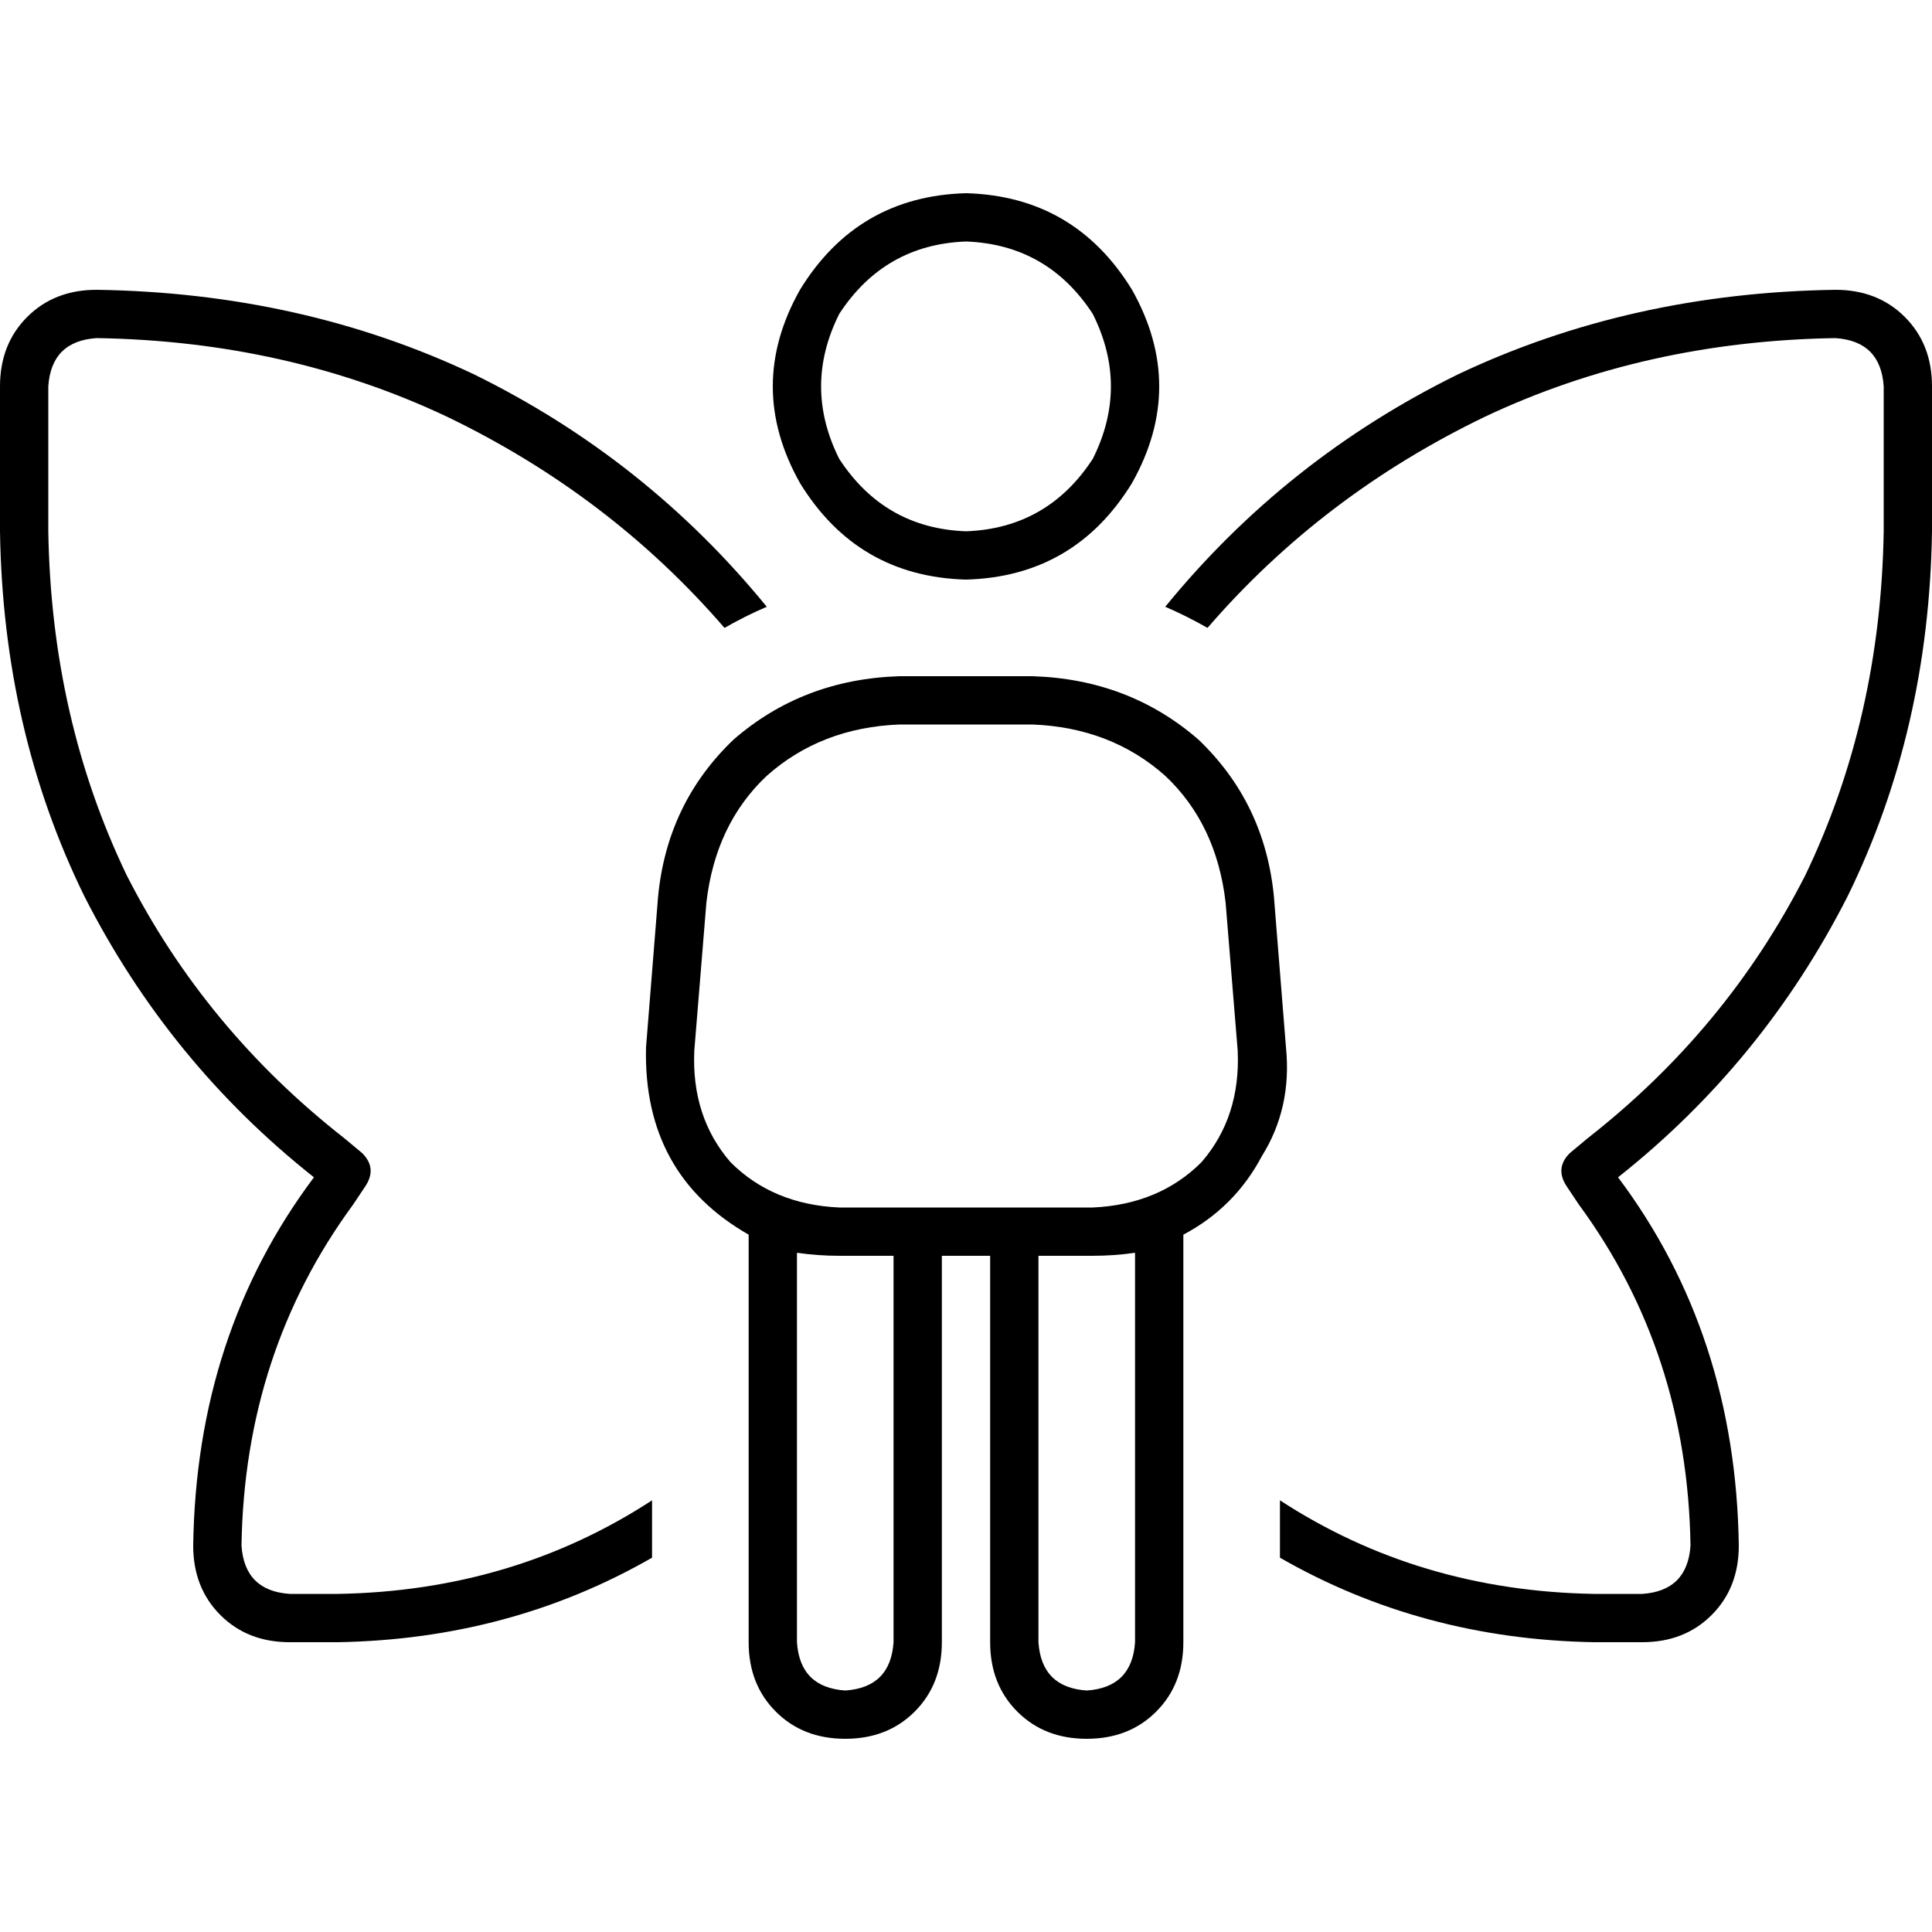 <svg xmlns="http://www.w3.org/2000/svg" viewBox="0 0 512 512">
  <path d="M 256 140.8 Q 277.6 140 289.6 121.6 Q 299.2 102.4 289.6 83.2 Q 277.6 64.8 256 64 Q 234.4 64.8 222.4 83.2 Q 212.8 102.4 222.4 121.6 Q 234.4 140 256 140.8 L 256 140.8 Z M 256 51.2 Q 284.8 52 300 76.8 Q 314.4 102.4 300 128 Q 284.8 152.8 256 153.6 Q 227.2 152.8 212 128 Q 197.6 102.4 212 76.8 Q 227.2 52 256 51.2 L 256 51.2 Z M 238.4 192 Q 217.6 192.8 203.2 205.6 L 203.2 205.6 L 203.2 205.6 Q 189.6 218.4 187.2 239.2 L 184 278.4 L 184 278.4 Q 183.2 296 193.6 308 Q 204.8 319.2 222.4 320 L 243.2 320 L 289.6 320 Q 307.2 319.2 318.4 308 Q 328.8 296 328 278.4 L 324.8 239.2 L 324.8 239.2 Q 322.4 218.4 308.8 205.6 Q 294.4 192.8 273.6 192 L 238.4 192 L 238.4 192 Z M 249.6 332.8 L 249.6 435.2 L 249.6 332.8 L 249.6 435.2 Q 249.6 446.4 242.4 453.6 Q 235.2 460.8 224 460.8 Q 212.8 460.8 205.6 453.6 Q 198.4 446.4 198.4 435.2 L 198.4 327.2 L 198.4 327.2 Q 170.4 311.2 171.2 277.6 L 174.4 237.6 L 174.4 237.6 Q 176.8 212.8 194.4 196 Q 212.8 180 238.4 179.2 L 273.6 179.2 L 273.6 179.2 Q 299.2 180 317.6 196 Q 335.2 212.8 337.6 237.6 L 340.8 277.6 L 340.8 277.6 Q 342.4 293.6 334.4 306.4 Q 327.2 320 313.6 327.2 L 313.6 435.2 L 313.6 435.2 Q 313.6 446.4 306.4 453.6 Q 299.2 460.8 288 460.8 Q 276.8 460.8 269.6 453.6 Q 262.4 446.4 262.4 435.2 L 262.4 332.8 L 262.4 332.8 L 249.6 332.8 L 249.6 332.8 Z M 300.8 435.2 L 300.8 332 L 300.8 435.2 L 300.8 332 Q 295.2 332.8 289.6 332.8 L 275.2 332.8 L 275.2 332.8 L 275.2 435.2 L 275.2 435.2 Q 276 447.2 288 448 Q 300 447.2 300.8 435.2 L 300.8 435.2 Z M 236.8 332.8 L 222.4 332.8 L 236.8 332.8 L 222.4 332.8 Q 216.8 332.8 211.2 332 L 211.2 435.2 L 211.2 435.2 Q 212 447.2 224 448 Q 236 447.2 236.8 435.2 L 236.8 332.8 L 236.8 332.8 Z M 89.6 422.4 Q 136 421.6 172.8 397.6 L 172.8 412.8 L 172.8 412.8 Q 135.2 434.4 89.6 435.2 L 76.8 435.2 L 76.8 435.2 Q 65.6 435.2 58.4 428 Q 51.2 420.8 51.2 409.6 Q 52 353.6 83.2 312 Q 44.8 281.6 22.4 237.6 Q 0.8 193.6 0 140.8 L 0 102.4 L 0 102.4 Q 0 91.2 7.2 84 Q 14.4 76.8 25.6 76.8 Q 80 77.6 125.6 99.2 Q 171.2 121.6 203.2 160.8 Q 197.6 163.2 192 166.4 Q 161.6 131.2 118.4 110.4 Q 76 90.4 25.6 89.6 Q 13.6 90.4 12.8 102.4 L 12.8 140.8 L 12.8 140.8 Q 13.6 190.4 33.6 232 Q 54.4 272.8 91.2 301.6 L 96 305.6 L 96 305.6 Q 100 309.6 96.8 314.4 L 93.6 319.2 L 93.6 319.2 Q 64.8 358.4 64 409.6 Q 64.8 421.6 76.8 422.4 L 89.6 422.4 L 89.6 422.4 Z M 339.2 412.8 L 339.2 397.6 L 339.2 412.8 L 339.2 397.6 Q 376 421.6 422.4 422.4 L 435.2 422.4 L 435.2 422.4 Q 447.2 421.6 448 409.6 Q 447.2 358.4 418.4 319.2 L 415.2 314.4 L 415.2 314.4 Q 412 309.6 416 305.6 L 420.8 301.6 L 420.8 301.6 Q 457.6 272.8 478.4 232 Q 498.4 190.4 499.2 140.8 L 499.2 102.4 L 499.2 102.4 Q 498.4 90.4 486.4 89.6 Q 436 90.4 393.6 110.4 Q 350.4 131.2 320 166.4 Q 314.4 163.2 308.8 160.8 Q 340.8 121.6 386.4 99.2 Q 432 77.6 486.4 76.8 Q 497.6 76.8 504.8 84 Q 512 91.2 512 102.4 L 512 140.8 L 512 140.8 Q 511.2 193.6 489.6 237.6 Q 467.2 281.6 428.8 312 Q 460 353.6 460.8 409.6 Q 460.8 420.8 453.6 428 Q 446.4 435.2 435.2 435.2 L 422.4 435.2 L 422.4 435.2 Q 376.8 434.4 339.2 412.8 L 339.2 412.8 Z" />
</svg>